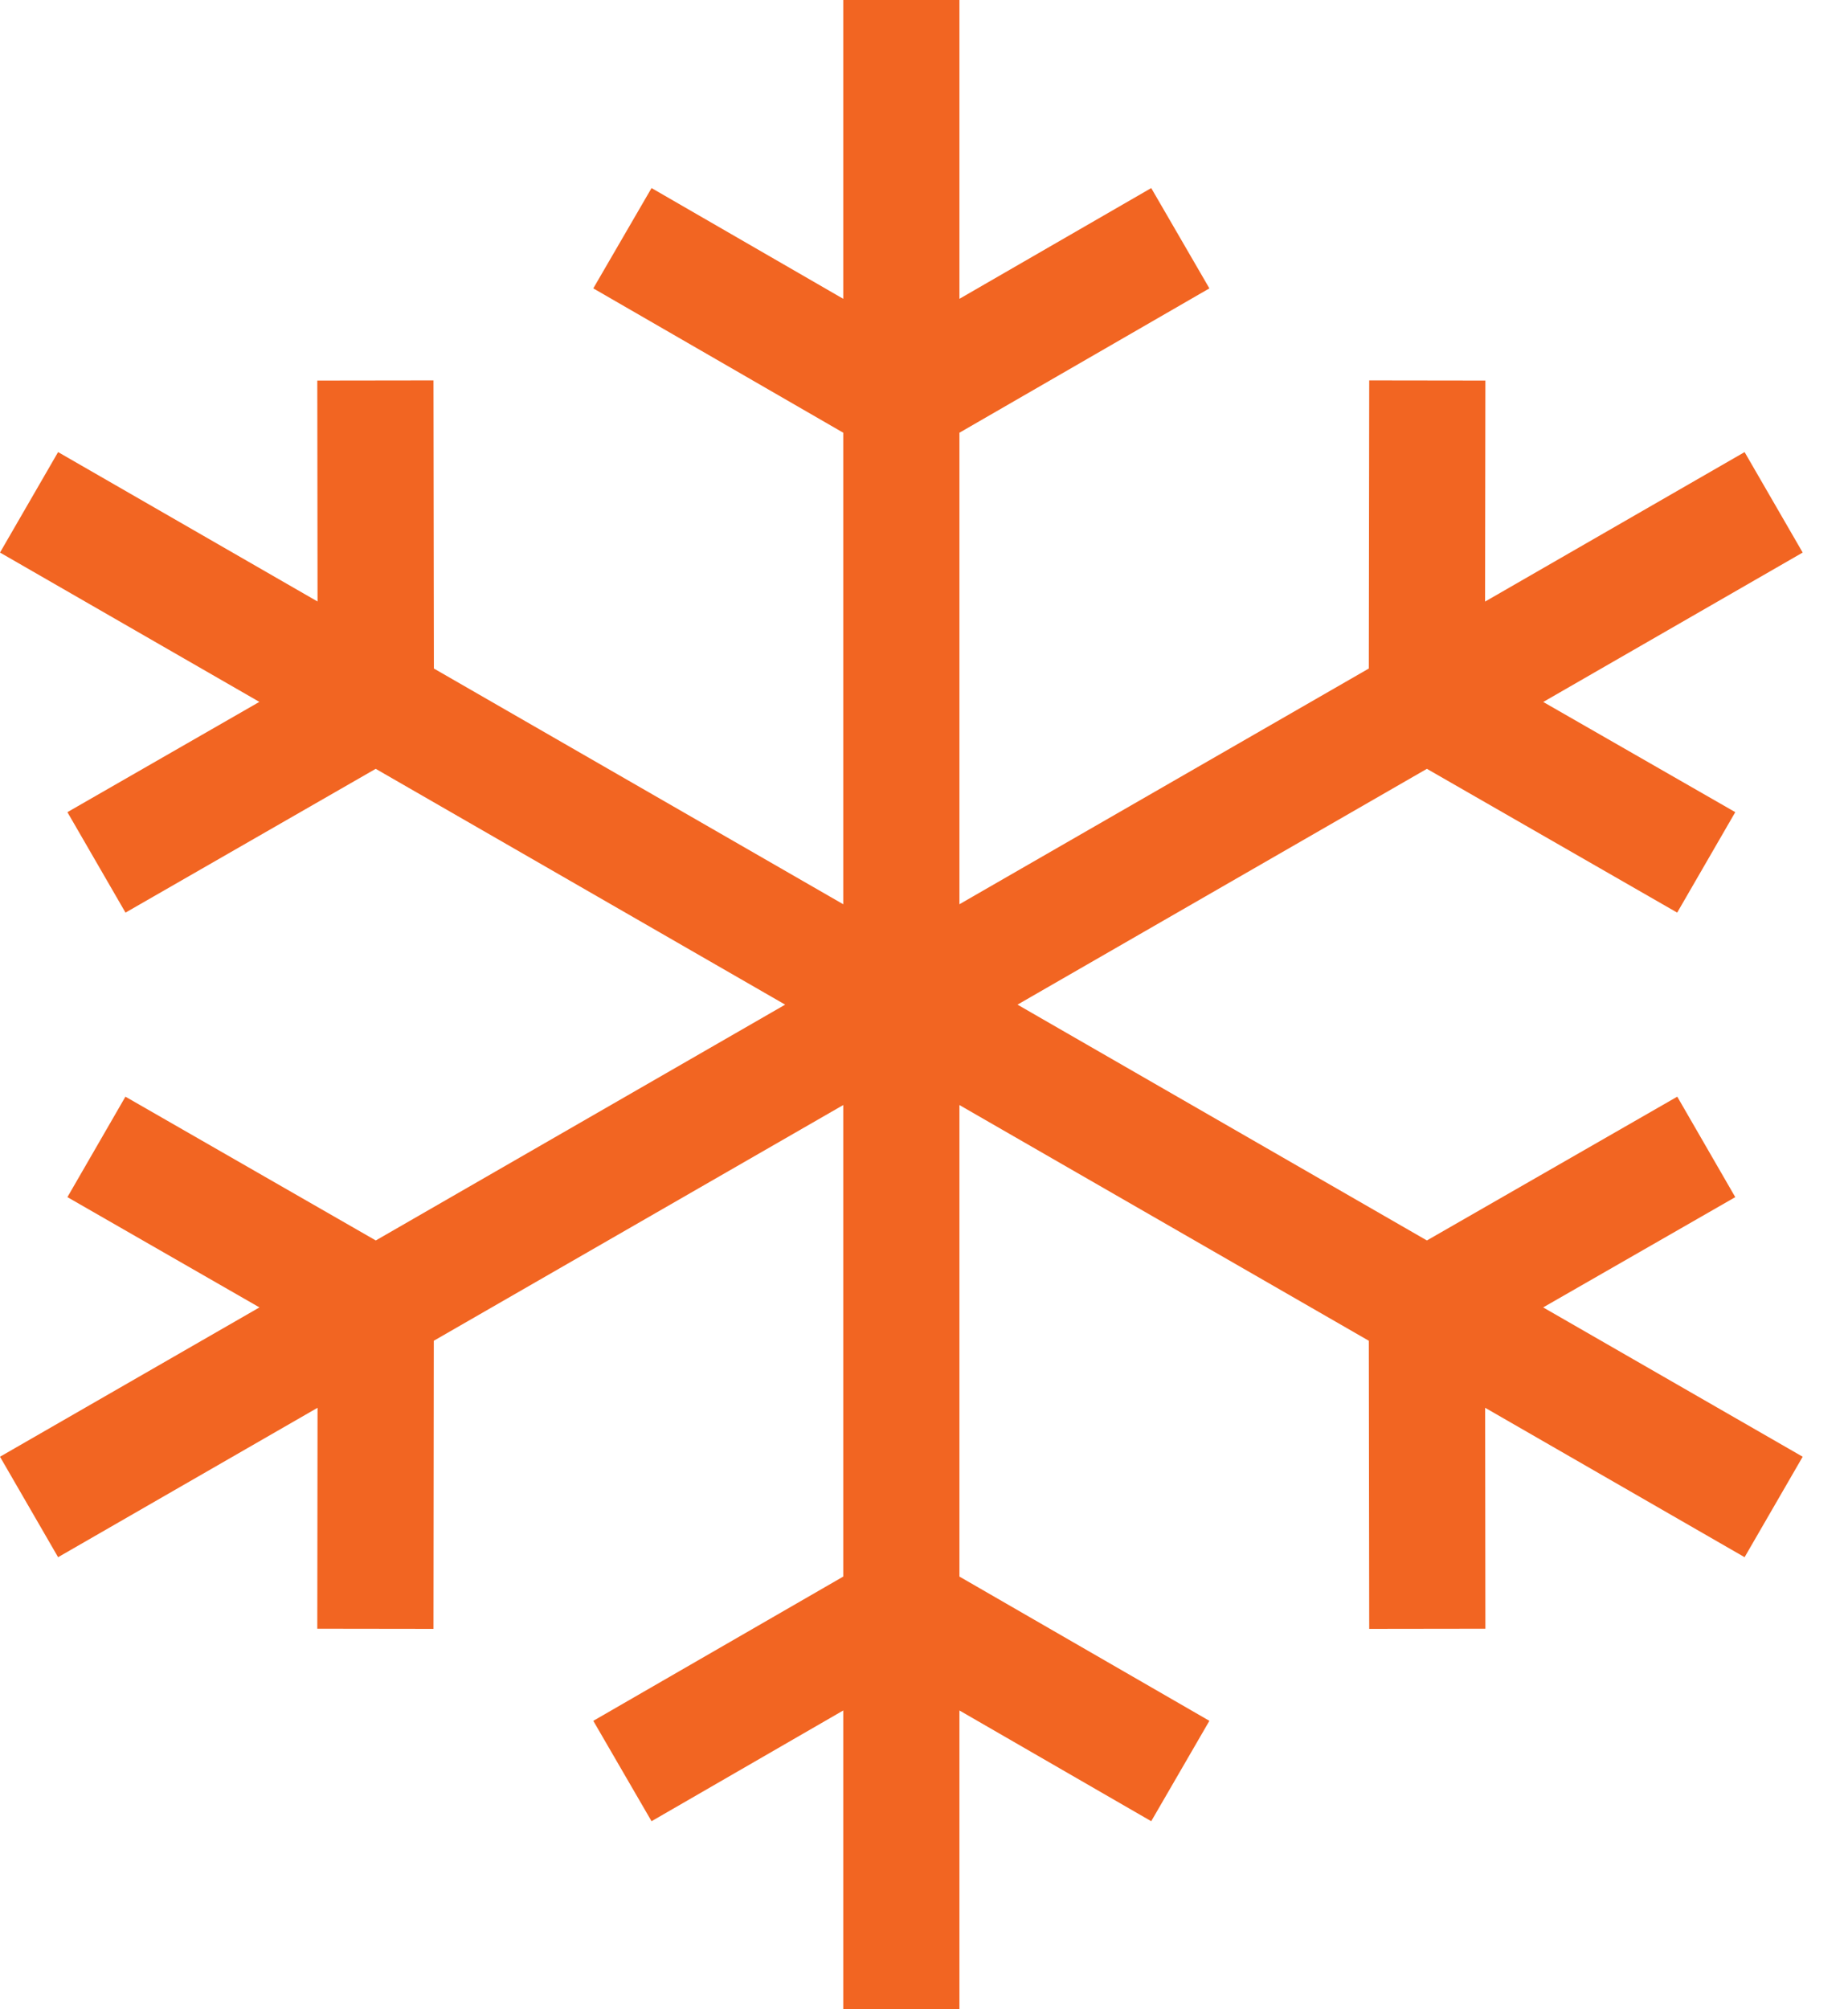 <svg width="23" height="25" viewBox="0 0 23 25" fill="none" xmlns="http://www.w3.org/2000/svg">
<g id="_2" clip-path="url(#clip0_482_80)">
<path id="Vector" d="M21.597 14.895L20.875 13.645L17.759 15.434L12.832 12.597L12.664 12.5L12.832 12.403L17.759 9.566L20.874 11.355L21.597 10.105L19.207 8.734L22.436 6.875L21.713 5.625L18.483 7.485L18.487 4.735L17.041 4.733L17.036 8.318L12.109 11.154L11.941 11.251V5.384L15.052 3.588L14.328 2.34L11.941 3.718V0H10.495V3.718L8.109 2.34L7.384 3.588L10.495 5.384V11.251L5.4 8.318L5.395 4.733L3.949 4.735L3.952 7.484L0.723 5.625L0 6.875L3.228 8.733L0.839 10.105L1.562 11.355L4.676 9.566L9.772 12.5L4.677 15.434L1.561 13.645L0.839 14.895L3.229 16.267L0 18.125L0.723 19.375L3.952 17.516L3.949 20.265L5.395 20.267L5.399 16.682L10.495 13.749V13.942V19.616L7.384 21.411L8.109 22.66L10.495 21.282V25H11.941V21.282L14.328 22.66L15.052 21.411L11.941 19.616V13.942V13.749L12.109 13.846L17.036 16.682L17.041 20.267L18.487 20.265L18.484 17.516L21.713 19.375L22.436 18.125L19.206 16.267L21.597 14.895Z" fill="#F26522"/>
</g>
<defs>
<clipPath id="clip0_482_80">
<rect width="22.436" height="25" fill="white"/>
</clipPath>
</defs>
</svg>
